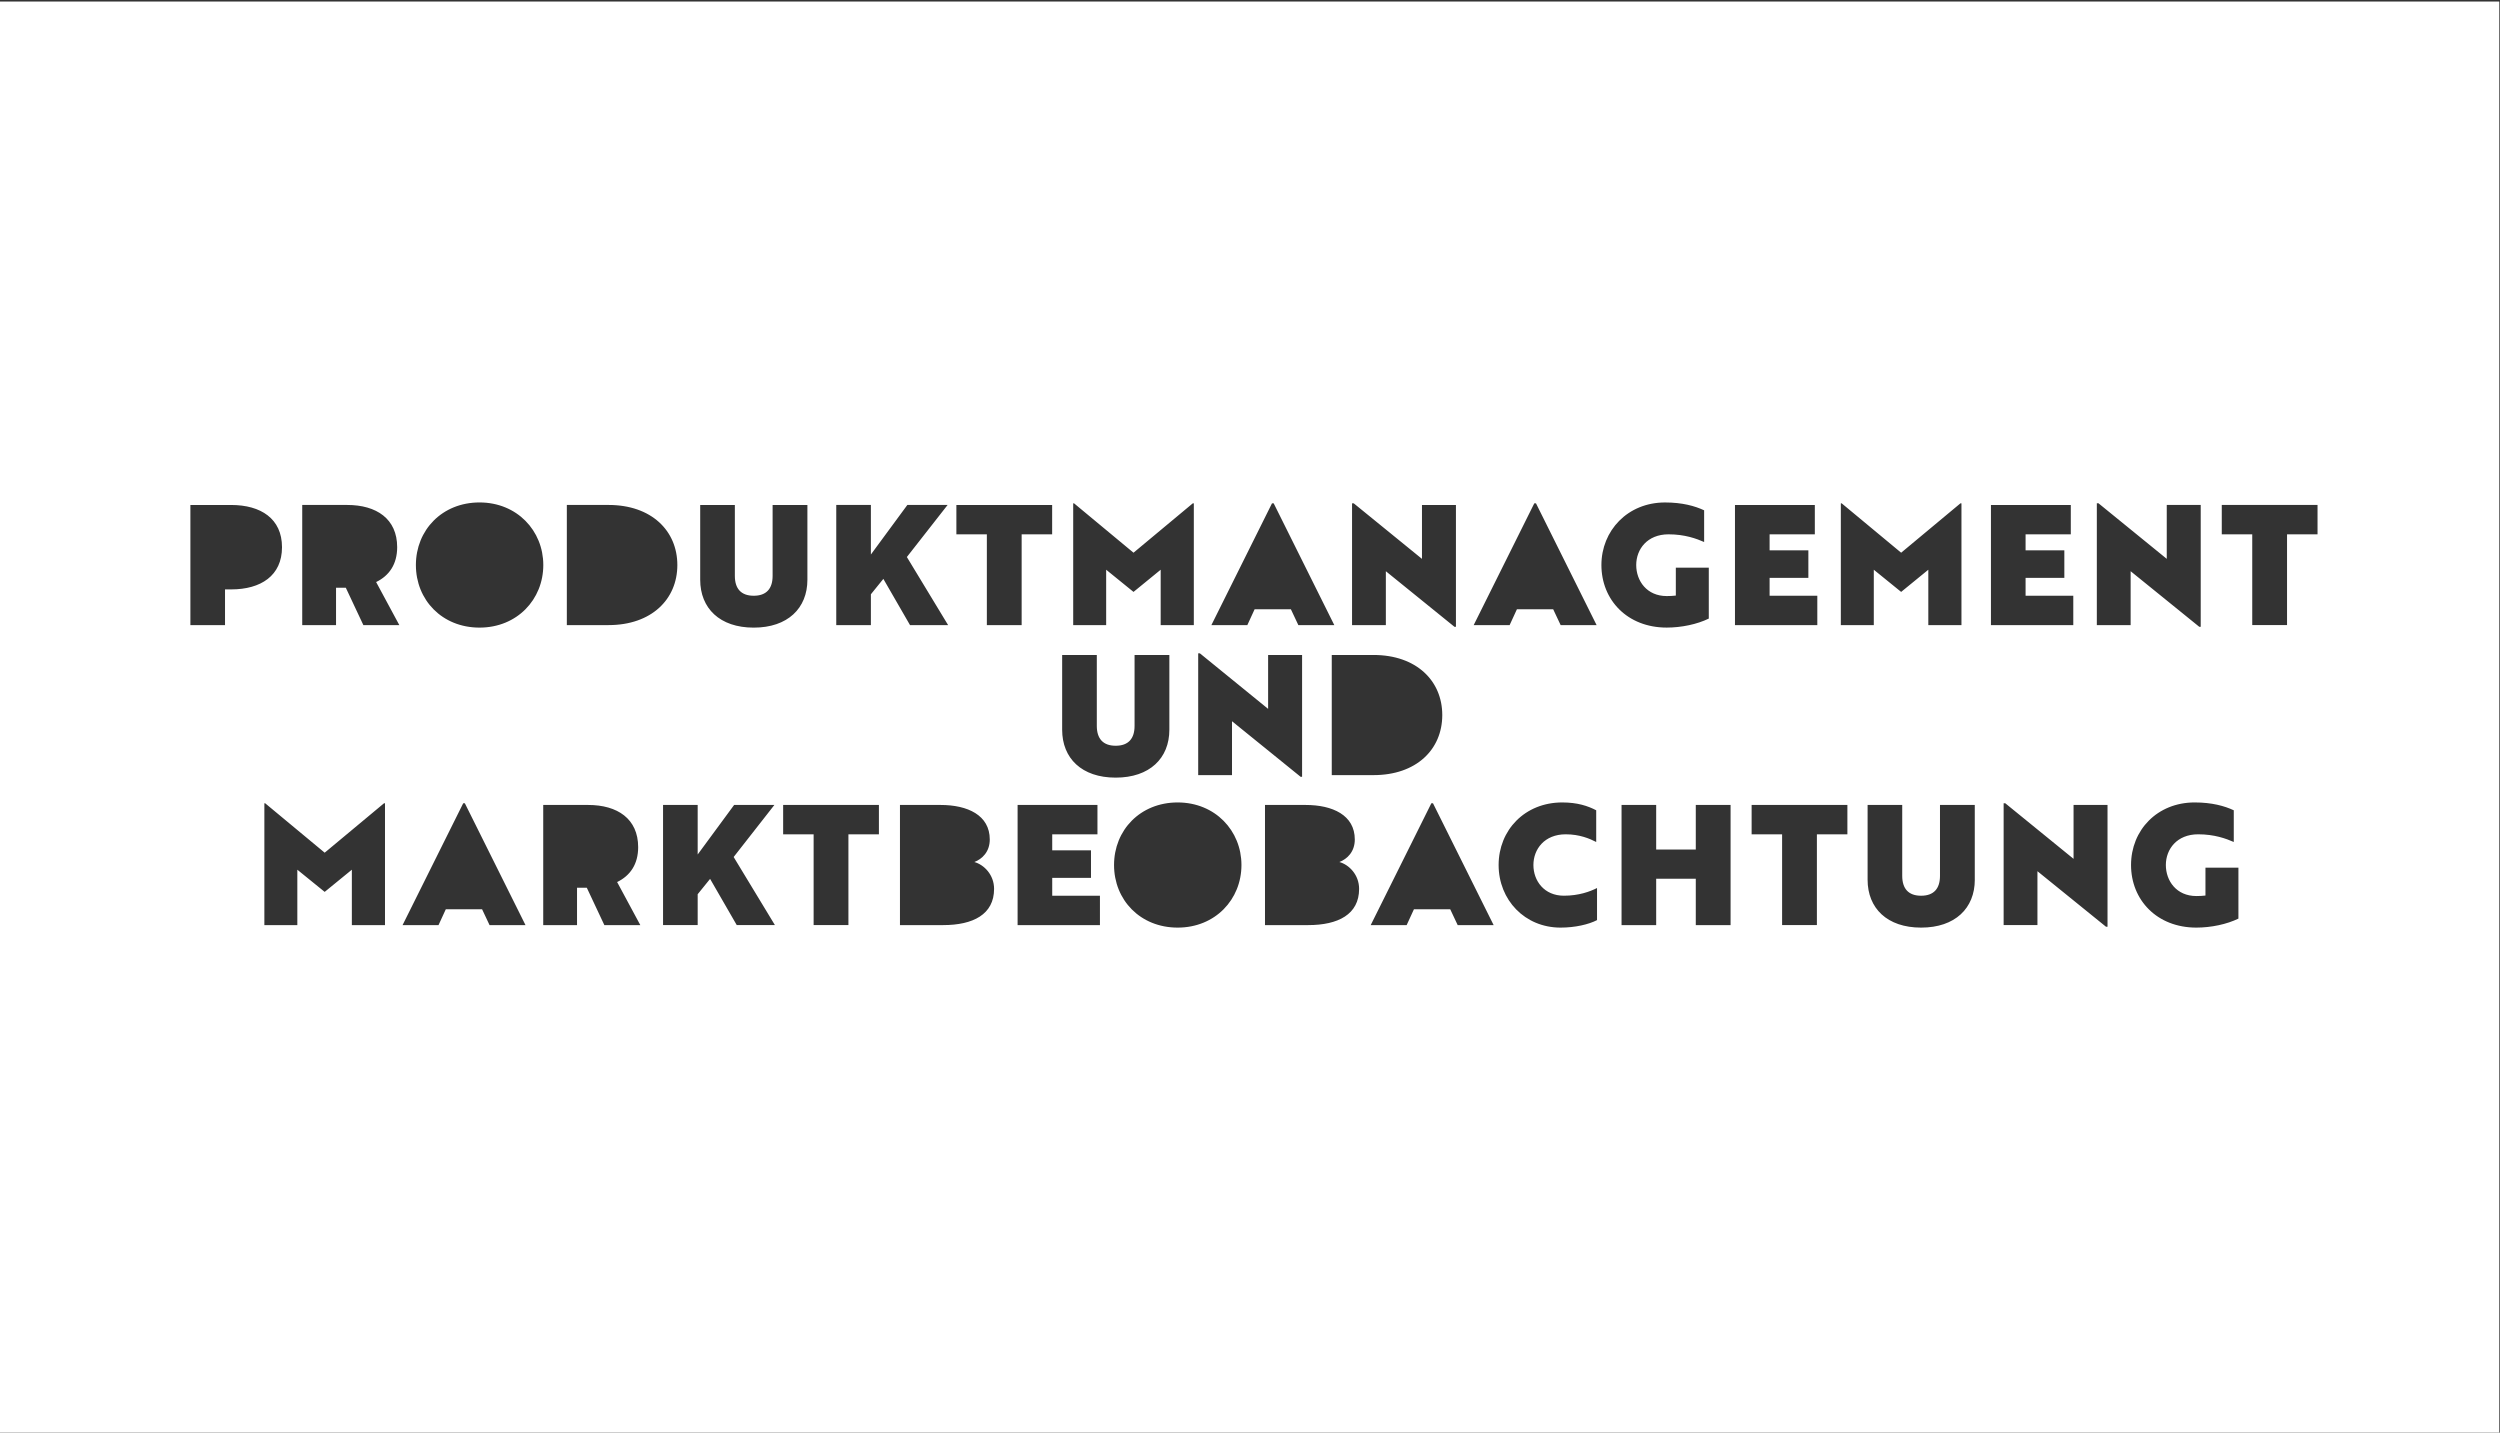 <?xml version="1.0" encoding="UTF-8"?>
<svg id="Ebene_2" data-name="Ebene 2" xmlns="http://www.w3.org/2000/svg" viewBox="0 0 1246 714">
  <rect x="0" y="0" width="1246" height="714" fill="#333333" stroke="none"/>
  <defs>
    <style>
      .cls-1 {
        fill: #fff;
      }
    </style>
  </defs>
  <path class="cls-1" d="M1245.65.78H-.35v714h1246V.78ZM917.47,250.85h.41l29.65,24.62,29.56-24.62h.5v60.71h-16.52v-27.61l-13.54,11.06-13.63-11.06v27.61h-16.43v-60.71ZM764.7,250.85h.83l30.22,60.71h-17.92l-3.72-7.9h-18.08l-3.63,7.9h-17.92l30.22-60.71ZM673.86,250.85h.83l34.02,27.69v-26.86h16.93v60.71h-.74l-34.19-27.69v26.86h-16.85v-60.71ZM718.83,356.38c0,17.21-12.96,29.94-34.27,29.94h-20.81v-59.88h20.81c21.31,0,34.27,12.81,34.27,29.94ZM633.97,250.85h.83l30.22,60.71h-17.92l-3.72-7.9h-18.08l-3.63,7.9h-17.92l30.22-60.71ZM597.18,325.61h.83l34.02,27.69v-26.86h16.93v60.71h-.74l-34.19-27.69v26.86h-16.85v-60.71ZM534.88,250.85h.41l29.65,24.62,29.56-24.62h.5v60.71h-16.52v-27.61l-13.54,11.06-13.63-11.06v27.61h-16.43v-60.71ZM529.39,326.44h17.26v35.34c0,6.32,3.05,9.9,9.41,9.9s9.41-3.58,9.41-9.9v-35.34h17.34v37.26c0,14.22-9.83,23.87-26.76,23.87s-26.67-9.65-26.67-23.87v-37.26ZM476.66,251.68h47.73v14.64h-15.2v45.24h-17.34v-45.24h-15.19v-14.64ZM348.99,251.68h17.26v35.34c0,6.32,3.05,9.9,9.41,9.9s9.41-3.58,9.41-9.9v-35.34h17.34v37.26c0,14.22-9.83,23.87-26.76,23.87s-26.67-9.65-26.67-23.87v-37.26ZM112.15,293.76v17.8h-17.26v-59.88h20.31c14.78,0,25.35,6.82,25.35,21.04s-10.57,21.04-25.35,21.04h-3.06ZM191.88,461.07h-16.52v-27.61l-13.54,11.06-13.63-11.06v27.61h-16.43v-60.71h.41l29.65,24.62,29.56-24.62h.5v60.71ZM181.1,311.55l-8.75-18.63h-4.87v18.63h-16.85v-59.88h22.38c14.62,0,24.94,6.9,24.94,21.04,0,8.48-3.96,14.22-10.49,17.38l11.56,21.46h-17.92ZM243.99,461.07l-3.72-7.9h-18.08l-3.63,7.9h-17.92l30.22-60.71h.83l30.22,60.71h-17.92ZM238.99,312.8c-18.66,0-31.71-13.8-31.71-31.19s13.05-31.19,31.71-31.19,31.79,14.05,31.79,31.19-13.05,31.19-31.79,31.19ZM301.21,461.07l-8.75-18.63h-4.87v18.63h-16.85v-59.88h22.38c14.62,0,24.94,6.9,24.94,21.04,0,8.48-3.96,14.22-10.49,17.38l11.56,21.46h-17.92ZM303.32,311.55h-20.81v-59.88h20.81c21.31,0,34.27,12.81,34.27,29.94s-12.96,29.94-34.27,29.94ZM367.2,461.07l-13.29-23.04-6.19,7.65v15.38h-17.26v-59.88h17.26v24.7l18.17-24.7h20.07l-20.31,25.95,20.56,33.93h-18.99ZM438.05,415.83h-15.2v45.24h-17.34v-45.24h-15.19v-14.64h47.73v14.64ZM434.05,296.17v15.38h-17.26v-59.88h17.26v24.7l18.17-24.7h20.07l-20.31,25.95,20.56,33.93h-18.99l-13.29-23.04-6.19,7.65ZM470.09,461.07h-21.55v-59.88h20.23c13.46,0,24.53,5.07,24.53,17.21,0,6.15-3.8,9.73-7.68,11.23,4.79,1.33,9.83,6.32,9.83,13.39,0,12.72-10.49,18.05-25.35,18.05ZM548.21,461.07h-41.04v-59.88h39.8v14.64h-22.54v7.98h19.32v13.72h-19.32v8.9h23.78v14.64ZM586.95,462.32c-18.66,0-31.71-13.8-31.71-31.19s13.05-31.19,31.71-31.19,31.79,14.05,31.79,31.19-13.05,31.19-31.79,31.19ZM652.02,461.07h-21.55v-59.88h20.23c13.46,0,24.53,5.07,24.53,17.21,0,6.15-3.8,9.73-7.68,11.23,4.79,1.33,9.83,6.32,9.83,13.39,0,12.72-10.49,18.05-25.35,18.05ZM726.51,461.07l-3.72-7.9h-18.08l-3.63,7.9h-17.92l30.22-60.71h.83l30.22,60.71h-17.92ZM795.96,458.58c-4.13,2.16-10.98,3.74-18.17,3.74-17.84,0-30.88-13.8-30.88-31.19s13.05-31.19,31.71-31.19c7.6,0,12.8,1.75,16.93,3.91v15.8c-3.22-1.66-8.26-3.83-15.2-3.83-10.57,0-16.1,7.4-16.1,15.3s5.37,15.3,15.19,15.3c7.51,0,13.05-2.08,16.52-3.83v15.97ZM798.14,281.62c0-17.13,13.05-31.19,31.71-31.19,8.59,0,14.86,1.75,19.49,3.91v15.8c-3.8-1.66-9.58-3.83-17.75-3.83-10.57,0-16.1,7.4-16.1,15.3s5.29,15.47,15.2,15.47c1.57,0,3.14-.08,4.54-.25v-13.89h16.43v25.36c-5.78,2.83-13.63,4.49-20.98,4.49-19.65,0-32.54-13.8-32.54-31.19ZM862.52,461.07h-17.34v-23.12h-19.74v23.12h-17.26v-59.88h17.26v22.2h19.74v-22.2h17.34v59.88ZM864.71,251.68h39.8v14.64h-22.54v7.98h19.32v13.72h-19.32v8.9h23.78v14.64h-41.04v-59.88ZM920.74,415.83h-15.2v45.24h-17.34v-45.24h-15.19v-14.64h47.73v14.64ZM984.24,438.45c0,14.22-9.83,23.87-26.76,23.87s-26.67-9.65-26.67-23.87v-37.26h17.26v35.34c0,6.32,3.05,9.9,9.41,9.9s9.41-3.58,9.41-9.9v-35.34h17.34v37.26ZM992.29,251.68h39.8v14.64h-22.54v7.98h19.32v13.72h-19.32v8.9h23.78v14.64h-41.04v-59.88ZM1050.39,461.9h-.74l-34.19-27.69v26.86h-16.85v-60.71h.83l34.02,27.69v-26.86h16.93v60.71ZM1061.91,311.55h-16.85v-60.71h.83l34.02,27.69v-26.86h16.93v60.71h-.74l-34.19-27.69v26.86ZM1115.63,457.83c-5.78,2.83-13.63,4.49-20.98,4.49-19.65,0-32.54-13.8-32.54-31.19s13.05-31.19,31.71-31.19c8.59,0,14.86,1.75,19.49,3.91v15.8c-3.8-1.66-9.58-3.83-17.75-3.83-10.57,0-16.1,7.4-16.1,15.3s5.29,15.47,15.2,15.47c1.57,0,3.14-.08,4.54-.25v-13.89h16.43v25.36ZM1155.06,266.31h-15.2v45.24h-17.34v-45.24h-15.19v-14.64h47.73v14.64Z"/>
</svg>